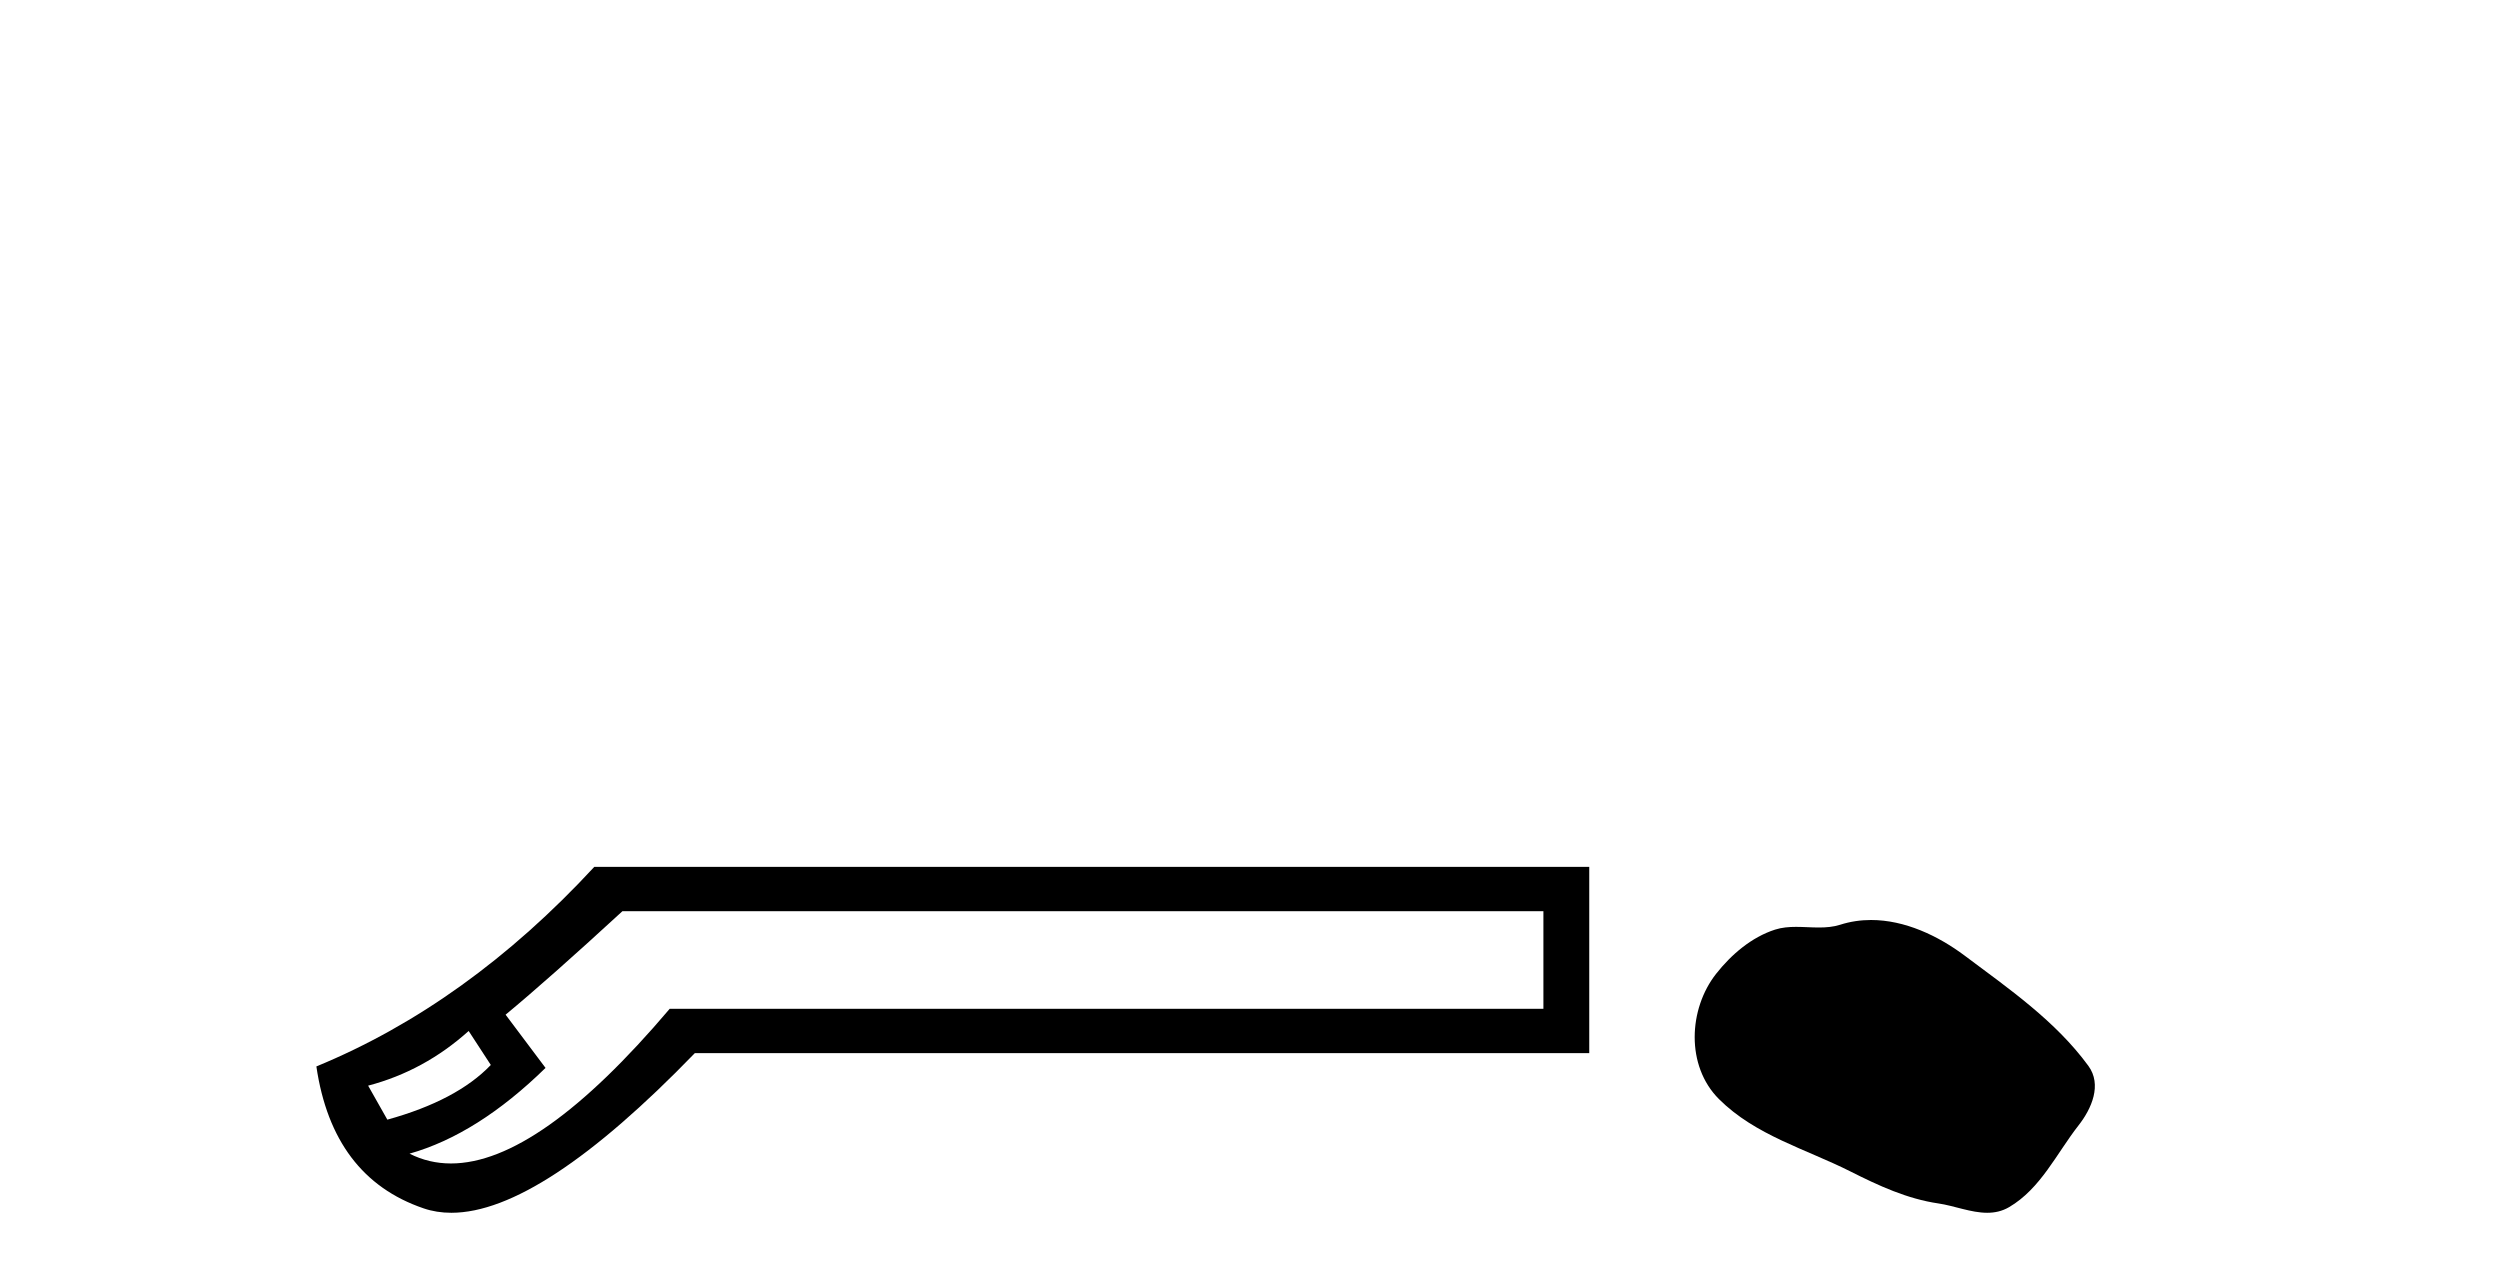 <?xml version='1.0' encoding='UTF-8' standalone='yes'?><svg xmlns='http://www.w3.org/2000/svg' xmlns:xlink='http://www.w3.org/1999/xlink' width='80.0' height='41.0' ><path d='M 14.997 32.991 L 15.706 34.079 C 14.981 34.836 13.877 35.419 12.395 35.829 L 11.78 34.741 C 12.978 34.426 14.051 33.842 14.997 32.991 ZM 49.389 29.159 L 49.389 32.281 L 21.431 32.281 C 18.634 35.581 16.301 37.231 14.43 37.231 C 13.959 37.231 13.517 37.126 13.105 36.917 C 14.555 36.507 16.006 35.592 17.457 34.173 L 16.179 32.47 C 17.094 31.713 18.34 30.609 19.917 29.159 ZM 19.018 27.739 C 16.306 30.672 13.341 32.801 10.124 34.126 C 10.471 36.491 11.614 38.005 13.554 38.667 C 13.831 38.762 14.128 38.809 14.444 38.809 C 16.34 38.809 18.937 37.106 22.235 33.7 L 50.856 33.7 L 50.856 27.739 Z' style='fill:#000000;stroke:none' /><path d='M 59.874 29.44 C 59.543 29.44 59.211 29.487 58.884 29.592 C 58.663 29.662 58.436 29.68 58.207 29.68 C 57.963 29.68 57.717 29.66 57.473 29.66 C 57.245 29.66 57.019 29.678 56.801 29.748 C 56.05 29.99 55.404 30.542 54.917 31.16 C 54.031 32.284 53.941 34.108 55.007 35.171 C 56.172 36.334 57.795 36.77 59.221 37.49 C 60.113 37.94 61.03 38.364 62.027 38.51 C 62.535 38.584 63.072 38.809 63.59 38.809 C 63.829 38.809 64.064 38.761 64.29 38.629 C 65.303 38.036 65.811 36.909 66.512 36.014 C 66.935 35.475 67.268 34.71 66.828 34.108 C 65.779 32.673 64.285 31.641 62.872 30.582 C 62.013 29.939 60.95 29.44 59.874 29.44 Z' style='fill:#000000;stroke:none' /></svg>